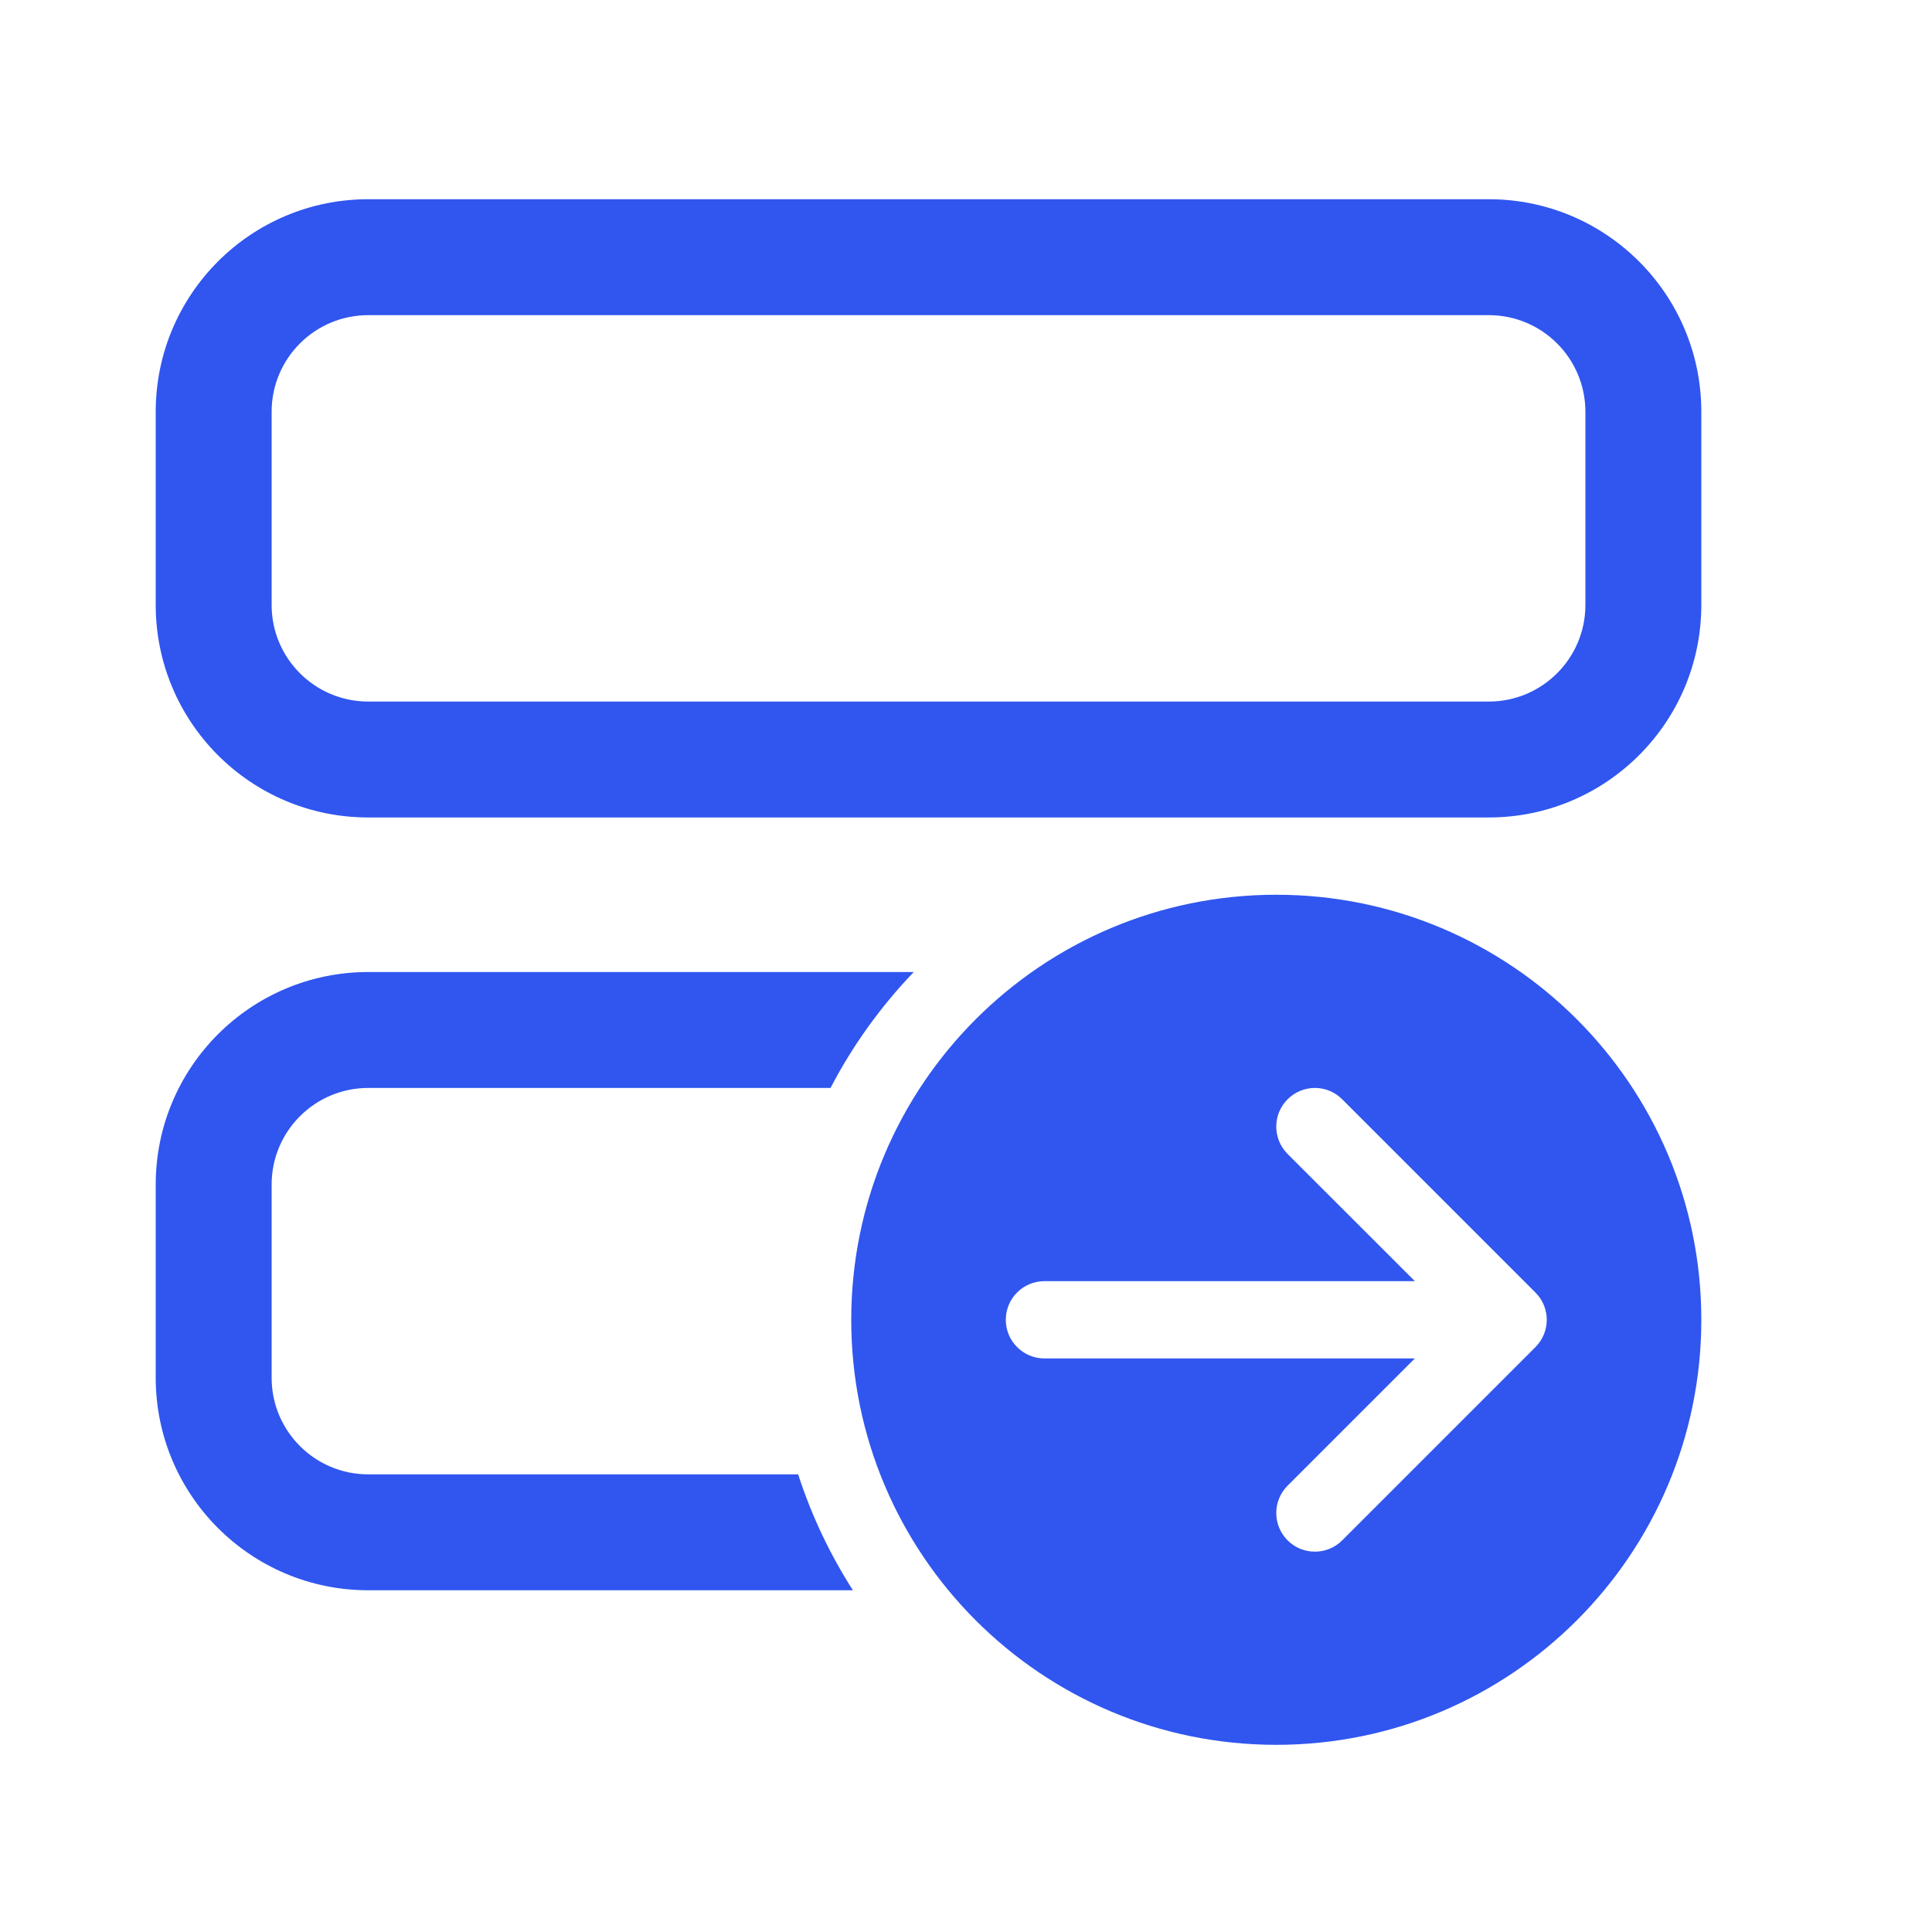 <svg width="25" height="25" viewBox="0 0 25 25" fill="none" xmlns="http://www.w3.org/2000/svg">
<path d="M2.015 5.328C2.015 3.809 3.246 2.578 4.765 2.578H19.265C20.783 2.578 22.015 3.809 22.015 5.328V7.828C22.015 9.347 20.783 10.578 19.265 10.578H4.765C3.246 10.578 2.015 9.347 2.015 7.828V5.328ZM4.765 4.078C4.074 4.078 3.515 4.638 3.515 5.328V7.828C3.515 8.518 4.074 9.078 4.765 9.078H19.265C19.955 9.078 20.515 8.518 20.515 7.828V5.328C20.515 4.638 19.955 4.078 19.265 4.078H4.765Z" fill="#3056EF"/>
<path d="M11.824 12.578H4.765C3.246 12.578 2.015 13.809 2.015 15.328V17.828C2.015 19.347 3.246 20.578 4.765 20.578H11.037C10.74 20.115 10.501 19.612 10.328 19.078H4.765C4.074 19.078 3.515 18.518 3.515 17.828V15.328C3.515 14.638 4.074 14.078 4.765 14.078H10.747C11.034 13.527 11.398 13.022 11.824 12.578Z" fill="#3056EF"/>
<path d="M22.015 17.078C22.015 20.116 19.552 22.578 16.515 22.578C13.477 22.578 11.015 20.116 11.015 17.078C11.015 14.041 13.477 11.578 16.515 11.578C19.552 11.578 22.015 14.041 22.015 17.078ZM13.515 16.578C13.239 16.578 13.015 16.802 13.015 17.078C13.015 17.354 13.239 17.578 13.515 17.578L18.308 17.578L16.661 19.225C16.466 19.42 16.466 19.736 16.661 19.932C16.856 20.127 17.173 20.127 17.368 19.932L19.868 17.432C20.064 17.236 20.064 16.92 19.868 16.725L17.368 14.225C17.173 14.029 16.856 14.029 16.661 14.225C16.466 14.42 16.466 14.736 16.661 14.932L18.308 16.578L13.515 16.578Z" fill="#3056EF"/>
</svg>

